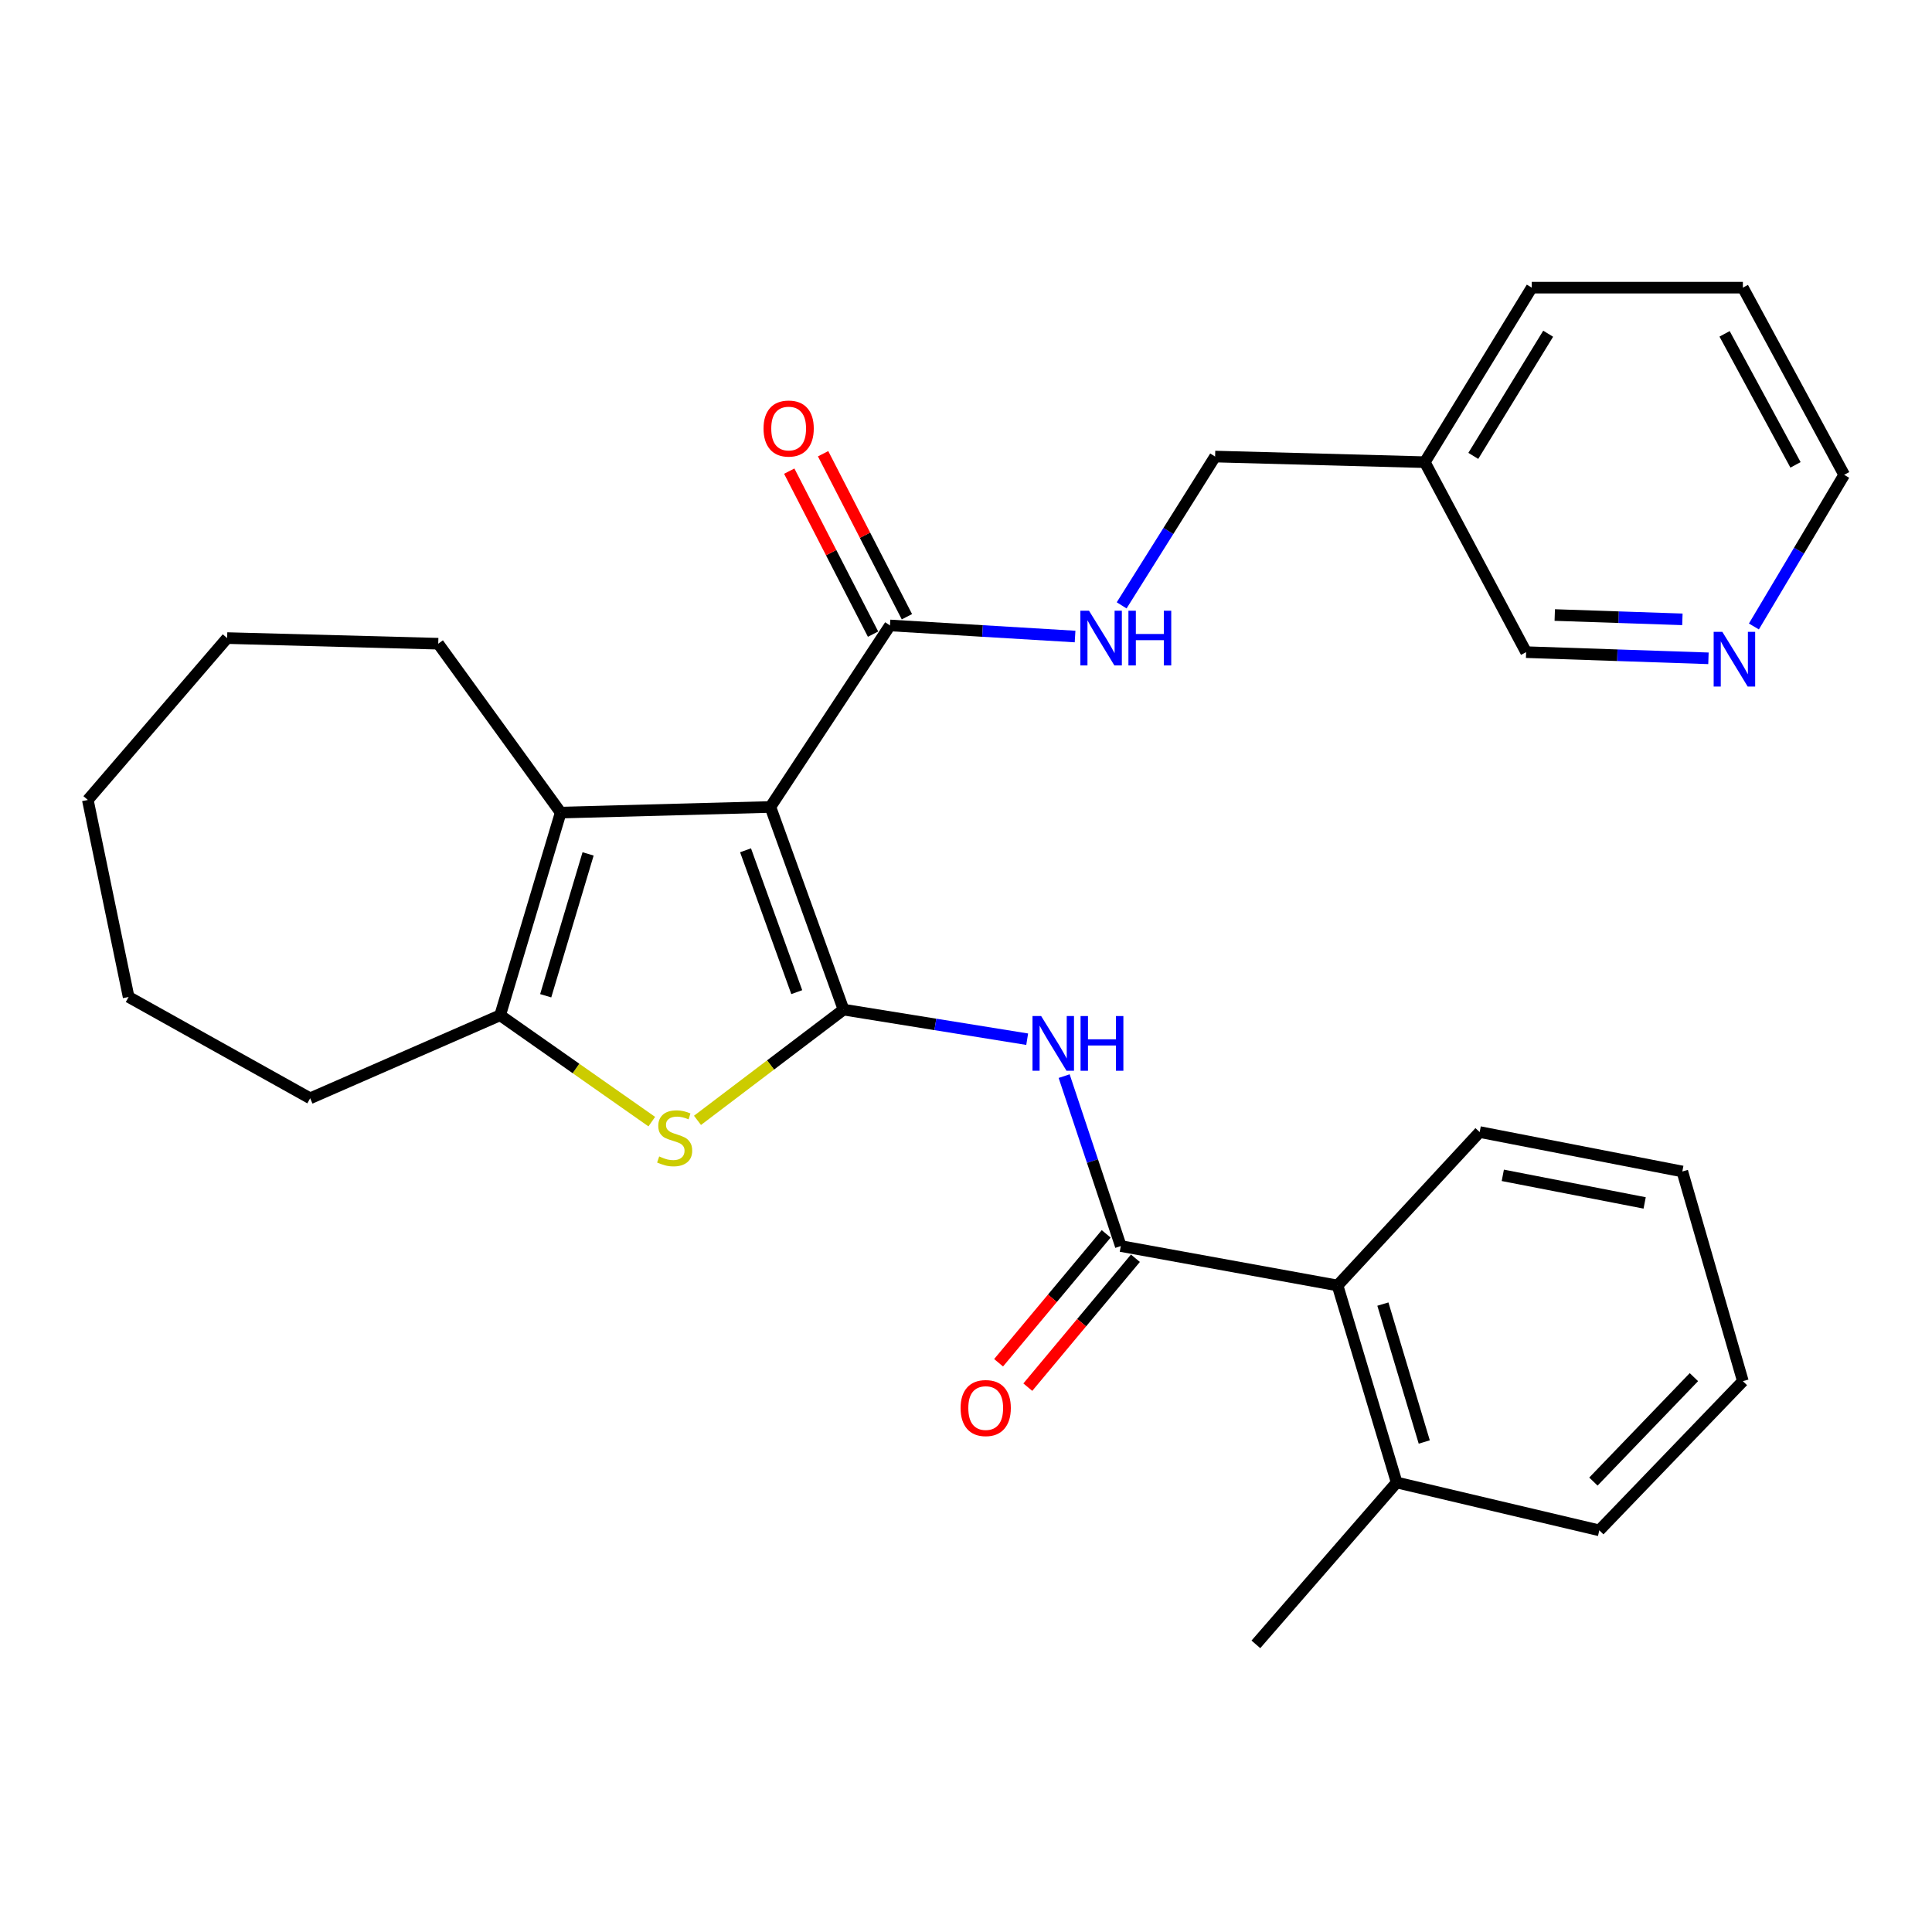 <?xml version='1.0' encoding='iso-8859-1'?>
<svg version='1.1' baseProfile='full'
              xmlns='http://www.w3.org/2000/svg'
                      xmlns:rdkit='http://www.rdkit.org/xml'
                      xmlns:xlink='http://www.w3.org/1999/xlink'
                  xml:space='preserve'
width='1000px' height='1000px' viewBox='0 0 1000 1000'>
<!-- END OF HEADER -->
<rect style='opacity:1.0;fill:#FFFFFF;stroke:none' width='1000' height='1000' x='0' y='0'> </rect>
<path class='bond-0' d='M 436.615,522.573 L 398.748,417.687' style='fill:none;fill-rule:evenodd;stroke:#000000;stroke-width:6px;stroke-linecap:butt;stroke-linejoin:miter;stroke-opacity:1' />
<path class='bond-0' d='M 412.4,513.532 L 385.894,440.111' style='fill:none;fill-rule:evenodd;stroke:#000000;stroke-width:6px;stroke-linecap:butt;stroke-linejoin:miter;stroke-opacity:1' />
<path class='bond-1' d='M 436.615,522.573 L 398.819,551.234' style='fill:none;fill-rule:evenodd;stroke:#000000;stroke-width:6px;stroke-linecap:butt;stroke-linejoin:miter;stroke-opacity:1' />
<path class='bond-1' d='M 398.819,551.234 L 361.023,579.895' style='fill:none;fill-rule:evenodd;stroke:#CCCC00;stroke-width:6px;stroke-linecap:butt;stroke-linejoin:miter;stroke-opacity:1' />
<path class='bond-3' d='M 436.615,522.573 L 484.142,530.233' style='fill:none;fill-rule:evenodd;stroke:#000000;stroke-width:6px;stroke-linecap:butt;stroke-linejoin:miter;stroke-opacity:1' />
<path class='bond-3' d='M 484.142,530.233 L 531.669,537.893' style='fill:none;fill-rule:evenodd;stroke:#0000FF;stroke-width:6px;stroke-linecap:butt;stroke-linejoin:miter;stroke-opacity:1' />
<path class='bond-2' d='M 398.748,417.687 L 290.216,420.599' style='fill:none;fill-rule:evenodd;stroke:#000000;stroke-width:6px;stroke-linecap:butt;stroke-linejoin:miter;stroke-opacity:1' />
<path class='bond-6' d='M 398.748,417.687 L 460.655,323.726' style='fill:none;fill-rule:evenodd;stroke:#000000;stroke-width:6px;stroke-linecap:butt;stroke-linejoin:miter;stroke-opacity:1' />
<path class='bond-4' d='M 337.362,580.555 L 298.118,553.026' style='fill:none;fill-rule:evenodd;stroke:#CCCC00;stroke-width:6px;stroke-linecap:butt;stroke-linejoin:miter;stroke-opacity:1' />
<path class='bond-4' d='M 298.118,553.026 L 258.873,525.496' style='fill:none;fill-rule:evenodd;stroke:#000000;stroke-width:6px;stroke-linecap:butt;stroke-linejoin:miter;stroke-opacity:1' />
<path class='bond-15' d='M 290.216,420.599 L 226.83,333.184' style='fill:none;fill-rule:evenodd;stroke:#000000;stroke-width:6px;stroke-linecap:butt;stroke-linejoin:miter;stroke-opacity:1' />
<path class='bond-29' d='M 290.216,420.599 L 258.873,525.496' style='fill:none;fill-rule:evenodd;stroke:#000000;stroke-width:6px;stroke-linecap:butt;stroke-linejoin:miter;stroke-opacity:1' />
<path class='bond-29' d='M 304.395,441.975 L 282.455,515.403' style='fill:none;fill-rule:evenodd;stroke:#000000;stroke-width:6px;stroke-linecap:butt;stroke-linejoin:miter;stroke-opacity:1' />
<path class='bond-5' d='M 550.8,556.991 L 565.462,600.973' style='fill:none;fill-rule:evenodd;stroke:#0000FF;stroke-width:6px;stroke-linecap:butt;stroke-linejoin:miter;stroke-opacity:1' />
<path class='bond-5' d='M 565.462,600.973 L 580.124,644.954' style='fill:none;fill-rule:evenodd;stroke:#000000;stroke-width:6px;stroke-linecap:butt;stroke-linejoin:miter;stroke-opacity:1' />
<path class='bond-16' d='M 258.873,525.496 L 160.533,568.476' style='fill:none;fill-rule:evenodd;stroke:#000000;stroke-width:6px;stroke-linecap:butt;stroke-linejoin:miter;stroke-opacity:1' />
<path class='bond-7' d='M 580.124,644.954 L 692.312,665.36' style='fill:none;fill-rule:evenodd;stroke:#000000;stroke-width:6px;stroke-linecap:butt;stroke-linejoin:miter;stroke-opacity:1' />
<path class='bond-9' d='M 572.56,638.641 L 544.714,672.001' style='fill:none;fill-rule:evenodd;stroke:#000000;stroke-width:6px;stroke-linecap:butt;stroke-linejoin:miter;stroke-opacity:1' />
<path class='bond-9' d='M 544.714,672.001 L 516.869,705.362' style='fill:none;fill-rule:evenodd;stroke:#FF0000;stroke-width:6px;stroke-linecap:butt;stroke-linejoin:miter;stroke-opacity:1' />
<path class='bond-9' d='M 587.688,651.268 L 559.842,684.628' style='fill:none;fill-rule:evenodd;stroke:#000000;stroke-width:6px;stroke-linecap:butt;stroke-linejoin:miter;stroke-opacity:1' />
<path class='bond-9' d='M 559.842,684.628 L 531.997,717.989' style='fill:none;fill-rule:evenodd;stroke:#FF0000;stroke-width:6px;stroke-linecap:butt;stroke-linejoin:miter;stroke-opacity:1' />
<path class='bond-8' d='M 460.655,323.726 L 508.555,326.595' style='fill:none;fill-rule:evenodd;stroke:#000000;stroke-width:6px;stroke-linecap:butt;stroke-linejoin:miter;stroke-opacity:1' />
<path class='bond-8' d='M 508.555,326.595 L 556.455,329.465' style='fill:none;fill-rule:evenodd;stroke:#0000FF;stroke-width:6px;stroke-linecap:butt;stroke-linejoin:miter;stroke-opacity:1' />
<path class='bond-10' d='M 469.417,319.22 L 447.725,277.035' style='fill:none;fill-rule:evenodd;stroke:#000000;stroke-width:6px;stroke-linecap:butt;stroke-linejoin:miter;stroke-opacity:1' />
<path class='bond-10' d='M 447.725,277.035 L 426.033,234.851' style='fill:none;fill-rule:evenodd;stroke:#FF0000;stroke-width:6px;stroke-linecap:butt;stroke-linejoin:miter;stroke-opacity:1' />
<path class='bond-10' d='M 451.893,328.231 L 430.201,286.047' style='fill:none;fill-rule:evenodd;stroke:#000000;stroke-width:6px;stroke-linecap:butt;stroke-linejoin:miter;stroke-opacity:1' />
<path class='bond-10' d='M 430.201,286.047 L 408.509,243.862' style='fill:none;fill-rule:evenodd;stroke:#FF0000;stroke-width:6px;stroke-linecap:butt;stroke-linejoin:miter;stroke-opacity:1' />
<path class='bond-12' d='M 692.312,665.36 L 722.91,767.335' style='fill:none;fill-rule:evenodd;stroke:#000000;stroke-width:6px;stroke-linecap:butt;stroke-linejoin:miter;stroke-opacity:1' />
<path class='bond-12' d='M 715.776,674.993 L 737.194,746.375' style='fill:none;fill-rule:evenodd;stroke:#000000;stroke-width:6px;stroke-linecap:butt;stroke-linejoin:miter;stroke-opacity:1' />
<path class='bond-18' d='M 692.312,665.36 L 765.879,585.948' style='fill:none;fill-rule:evenodd;stroke:#000000;stroke-width:6px;stroke-linecap:butt;stroke-linejoin:miter;stroke-opacity:1' />
<path class='bond-14' d='M 580.566,313.338 L 604.752,274.825' style='fill:none;fill-rule:evenodd;stroke:#0000FF;stroke-width:6px;stroke-linecap:butt;stroke-linejoin:miter;stroke-opacity:1' />
<path class='bond-14' d='M 604.752,274.825 L 628.938,236.311' style='fill:none;fill-rule:evenodd;stroke:#000000;stroke-width:6px;stroke-linecap:butt;stroke-linejoin:miter;stroke-opacity:1' />
<path class='bond-11' d='M 884.292,340.743 L 837.105,339.148' style='fill:none;fill-rule:evenodd;stroke:#0000FF;stroke-width:6px;stroke-linecap:butt;stroke-linejoin:miter;stroke-opacity:1' />
<path class='bond-11' d='M 837.105,339.148 L 789.919,337.552' style='fill:none;fill-rule:evenodd;stroke:#000000;stroke-width:6px;stroke-linecap:butt;stroke-linejoin:miter;stroke-opacity:1' />
<path class='bond-11' d='M 870.802,320.571 L 837.771,319.454' style='fill:none;fill-rule:evenodd;stroke:#0000FF;stroke-width:6px;stroke-linecap:butt;stroke-linejoin:miter;stroke-opacity:1' />
<path class='bond-11' d='M 837.771,319.454 L 804.741,318.337' style='fill:none;fill-rule:evenodd;stroke:#000000;stroke-width:6px;stroke-linecap:butt;stroke-linejoin:miter;stroke-opacity:1' />
<path class='bond-32' d='M 907.812,324.261 L 931.179,285.015' style='fill:none;fill-rule:evenodd;stroke:#0000FF;stroke-width:6px;stroke-linecap:butt;stroke-linejoin:miter;stroke-opacity:1' />
<path class='bond-32' d='M 931.179,285.015 L 954.545,245.769' style='fill:none;fill-rule:evenodd;stroke:#000000;stroke-width:6px;stroke-linecap:butt;stroke-linejoin:miter;stroke-opacity:1' />
<path class='bond-20' d='M 722.91,767.335 L 650.045,851.115' style='fill:none;fill-rule:evenodd;stroke:#000000;stroke-width:6px;stroke-linecap:butt;stroke-linejoin:miter;stroke-opacity:1' />
<path class='bond-21' d='M 722.91,767.335 L 827.797,792.108' style='fill:none;fill-rule:evenodd;stroke:#000000;stroke-width:6px;stroke-linecap:butt;stroke-linejoin:miter;stroke-opacity:1' />
<path class='bond-13' d='M 737.47,239.223 L 628.938,236.311' style='fill:none;fill-rule:evenodd;stroke:#000000;stroke-width:6px;stroke-linecap:butt;stroke-linejoin:miter;stroke-opacity:1' />
<path class='bond-17' d='M 737.47,239.223 L 789.919,337.552' style='fill:none;fill-rule:evenodd;stroke:#000000;stroke-width:6px;stroke-linecap:butt;stroke-linejoin:miter;stroke-opacity:1' />
<path class='bond-22' d='M 737.47,239.223 L 792.831,148.885' style='fill:none;fill-rule:evenodd;stroke:#000000;stroke-width:6px;stroke-linecap:butt;stroke-linejoin:miter;stroke-opacity:1' />
<path class='bond-22' d='M 762.576,235.968 L 801.328,172.732' style='fill:none;fill-rule:evenodd;stroke:#000000;stroke-width:6px;stroke-linecap:butt;stroke-linejoin:miter;stroke-opacity:1' />
<path class='bond-23' d='M 226.83,333.184 L 117.565,330.272' style='fill:none;fill-rule:evenodd;stroke:#000000;stroke-width:6px;stroke-linecap:butt;stroke-linejoin:miter;stroke-opacity:1' />
<path class='bond-24' d='M 160.533,568.476 L 66.572,516.027' style='fill:none;fill-rule:evenodd;stroke:#000000;stroke-width:6px;stroke-linecap:butt;stroke-linejoin:miter;stroke-opacity:1' />
<path class='bond-26' d='M 765.879,585.948 L 870.765,606.354' style='fill:none;fill-rule:evenodd;stroke:#000000;stroke-width:6px;stroke-linecap:butt;stroke-linejoin:miter;stroke-opacity:1' />
<path class='bond-26' d='M 777.848,608.351 L 851.269,622.635' style='fill:none;fill-rule:evenodd;stroke:#000000;stroke-width:6px;stroke-linecap:butt;stroke-linejoin:miter;stroke-opacity:1' />
<path class='bond-19' d='M 954.545,245.769 L 902.108,148.885' style='fill:none;fill-rule:evenodd;stroke:#000000;stroke-width:6px;stroke-linecap:butt;stroke-linejoin:miter;stroke-opacity:1' />
<path class='bond-19' d='M 929.35,240.616 L 892.644,172.797' style='fill:none;fill-rule:evenodd;stroke:#000000;stroke-width:6px;stroke-linecap:butt;stroke-linejoin:miter;stroke-opacity:1' />
<path class='bond-31' d='M 827.797,792.108 L 902.108,714.886' style='fill:none;fill-rule:evenodd;stroke:#000000;stroke-width:6px;stroke-linecap:butt;stroke-linejoin:miter;stroke-opacity:1' />
<path class='bond-31' d='M 824.745,766.862 L 876.762,712.806' style='fill:none;fill-rule:evenodd;stroke:#000000;stroke-width:6px;stroke-linecap:butt;stroke-linejoin:miter;stroke-opacity:1' />
<path class='bond-25' d='M 792.831,148.885 L 902.108,148.885' style='fill:none;fill-rule:evenodd;stroke:#000000;stroke-width:6px;stroke-linecap:butt;stroke-linejoin:miter;stroke-opacity:1' />
<path class='bond-30' d='M 117.565,330.272 L 45.455,414.052' style='fill:none;fill-rule:evenodd;stroke:#000000;stroke-width:6px;stroke-linecap:butt;stroke-linejoin:miter;stroke-opacity:1' />
<path class='bond-28' d='M 66.572,516.027 L 45.455,414.052' style='fill:none;fill-rule:evenodd;stroke:#000000;stroke-width:6px;stroke-linecap:butt;stroke-linejoin:miter;stroke-opacity:1' />
<path class='bond-27' d='M 870.765,606.354 L 902.108,714.886' style='fill:none;fill-rule:evenodd;stroke:#000000;stroke-width:6px;stroke-linecap:butt;stroke-linejoin:miter;stroke-opacity:1' />
<path  class='atom-2' d='M 341.2 598.58
Q 341.52 598.7, 342.84 599.26
Q 344.16 599.82, 345.6 600.18
Q 347.08 600.5, 348.52 600.5
Q 351.2 600.5, 352.76 599.22
Q 354.32 597.9, 354.32 595.62
Q 354.32 594.06, 353.52 593.1
Q 352.76 592.14, 351.56 591.62
Q 350.36 591.1, 348.36 590.5
Q 345.84 589.74, 344.32 589.02
Q 342.84 588.3, 341.76 586.78
Q 340.72 585.26, 340.72 582.7
Q 340.72 579.14, 343.12 576.94
Q 345.56 574.74, 350.36 574.74
Q 353.64 574.74, 357.36 576.3
L 356.44 579.38
Q 353.04 577.98, 350.48 577.98
Q 347.72 577.98, 346.2 579.14
Q 344.68 580.26, 344.72 582.22
Q 344.72 583.74, 345.48 584.66
Q 346.28 585.58, 347.4 586.1
Q 348.56 586.62, 350.48 587.22
Q 353.04 588.02, 354.56 588.82
Q 356.08 589.62, 357.16 591.26
Q 358.28 592.86, 358.28 595.62
Q 358.28 599.54, 355.64 601.66
Q 353.04 603.74, 348.68 603.74
Q 346.16 603.74, 344.24 603.18
Q 342.36 602.66, 340.12 601.74
L 341.2 598.58
' fill='#CCCC00'/>
<path  class='atom-4' d='M 538.898 525.907
L 548.178 540.907
Q 549.098 542.387, 550.578 545.067
Q 552.058 547.747, 552.138 547.907
L 552.138 525.907
L 555.898 525.907
L 555.898 554.227
L 552.018 554.227
L 542.058 537.827
Q 540.898 535.907, 539.658 533.707
Q 538.458 531.507, 538.098 530.827
L 538.098 554.227
L 534.418 554.227
L 534.418 525.907
L 538.898 525.907
' fill='#0000FF'/>
<path  class='atom-4' d='M 559.298 525.907
L 563.138 525.907
L 563.138 537.947
L 577.618 537.947
L 577.618 525.907
L 581.458 525.907
L 581.458 554.227
L 577.618 554.227
L 577.618 541.147
L 563.138 541.147
L 563.138 554.227
L 559.298 554.227
L 559.298 525.907
' fill='#0000FF'/>
<path  class='atom-9' d='M 563.672 316.112
L 572.952 331.112
Q 573.872 332.592, 575.352 335.272
Q 576.832 337.952, 576.912 338.112
L 576.912 316.112
L 580.672 316.112
L 580.672 344.432
L 576.792 344.432
L 566.832 328.032
Q 565.672 326.112, 564.432 323.912
Q 563.232 321.712, 562.872 321.032
L 562.872 344.432
L 559.192 344.432
L 559.192 316.112
L 563.672 316.112
' fill='#0000FF'/>
<path  class='atom-9' d='M 584.072 316.112
L 587.912 316.112
L 587.912 328.152
L 602.392 328.152
L 602.392 316.112
L 606.232 316.112
L 606.232 344.432
L 602.392 344.432
L 602.392 331.352
L 587.912 331.352
L 587.912 344.432
L 584.072 344.432
L 584.072 316.112
' fill='#0000FF'/>
<path  class='atom-10' d='M 497.203 728.803
Q 497.203 722.003, 500.563 718.203
Q 503.923 714.403, 510.203 714.403
Q 516.483 714.403, 519.843 718.203
Q 523.203 722.003, 523.203 728.803
Q 523.203 735.683, 519.803 739.603
Q 516.403 743.483, 510.203 743.483
Q 503.963 743.483, 500.563 739.603
Q 497.203 735.723, 497.203 728.803
M 510.203 740.283
Q 514.523 740.283, 516.843 737.403
Q 519.203 734.483, 519.203 728.803
Q 519.203 723.243, 516.843 720.443
Q 514.523 717.603, 510.203 717.603
Q 505.883 717.603, 503.523 720.403
Q 501.203 723.203, 501.203 728.803
Q 501.203 734.523, 503.523 737.403
Q 505.883 740.283, 510.203 740.283
' fill='#FF0000'/>
<path  class='atom-11' d='M 395.206 221.809
Q 395.206 215.009, 398.566 211.209
Q 401.926 207.409, 408.206 207.409
Q 414.486 207.409, 417.846 211.209
Q 421.206 215.009, 421.206 221.809
Q 421.206 228.689, 417.806 232.609
Q 414.406 236.489, 408.206 236.489
Q 401.966 236.489, 398.566 232.609
Q 395.206 228.729, 395.206 221.809
M 408.206 233.289
Q 412.526 233.289, 414.846 230.409
Q 417.206 227.489, 417.206 221.809
Q 417.206 216.249, 414.846 213.449
Q 412.526 210.609, 408.206 210.609
Q 403.886 210.609, 401.526 213.409
Q 399.206 216.209, 399.206 221.809
Q 399.206 227.529, 401.526 230.409
Q 403.886 233.289, 408.206 233.289
' fill='#FF0000'/>
<path  class='atom-12' d='M 891.469 327.038
L 900.749 342.038
Q 901.669 343.518, 903.149 346.198
Q 904.629 348.878, 904.709 349.038
L 904.709 327.038
L 908.469 327.038
L 908.469 355.358
L 904.589 355.358
L 894.629 338.958
Q 893.469 337.038, 892.229 334.838
Q 891.029 332.638, 890.669 331.958
L 890.669 355.358
L 886.989 355.358
L 886.989 327.038
L 891.469 327.038
' fill='#0000FF'/>
</svg>
